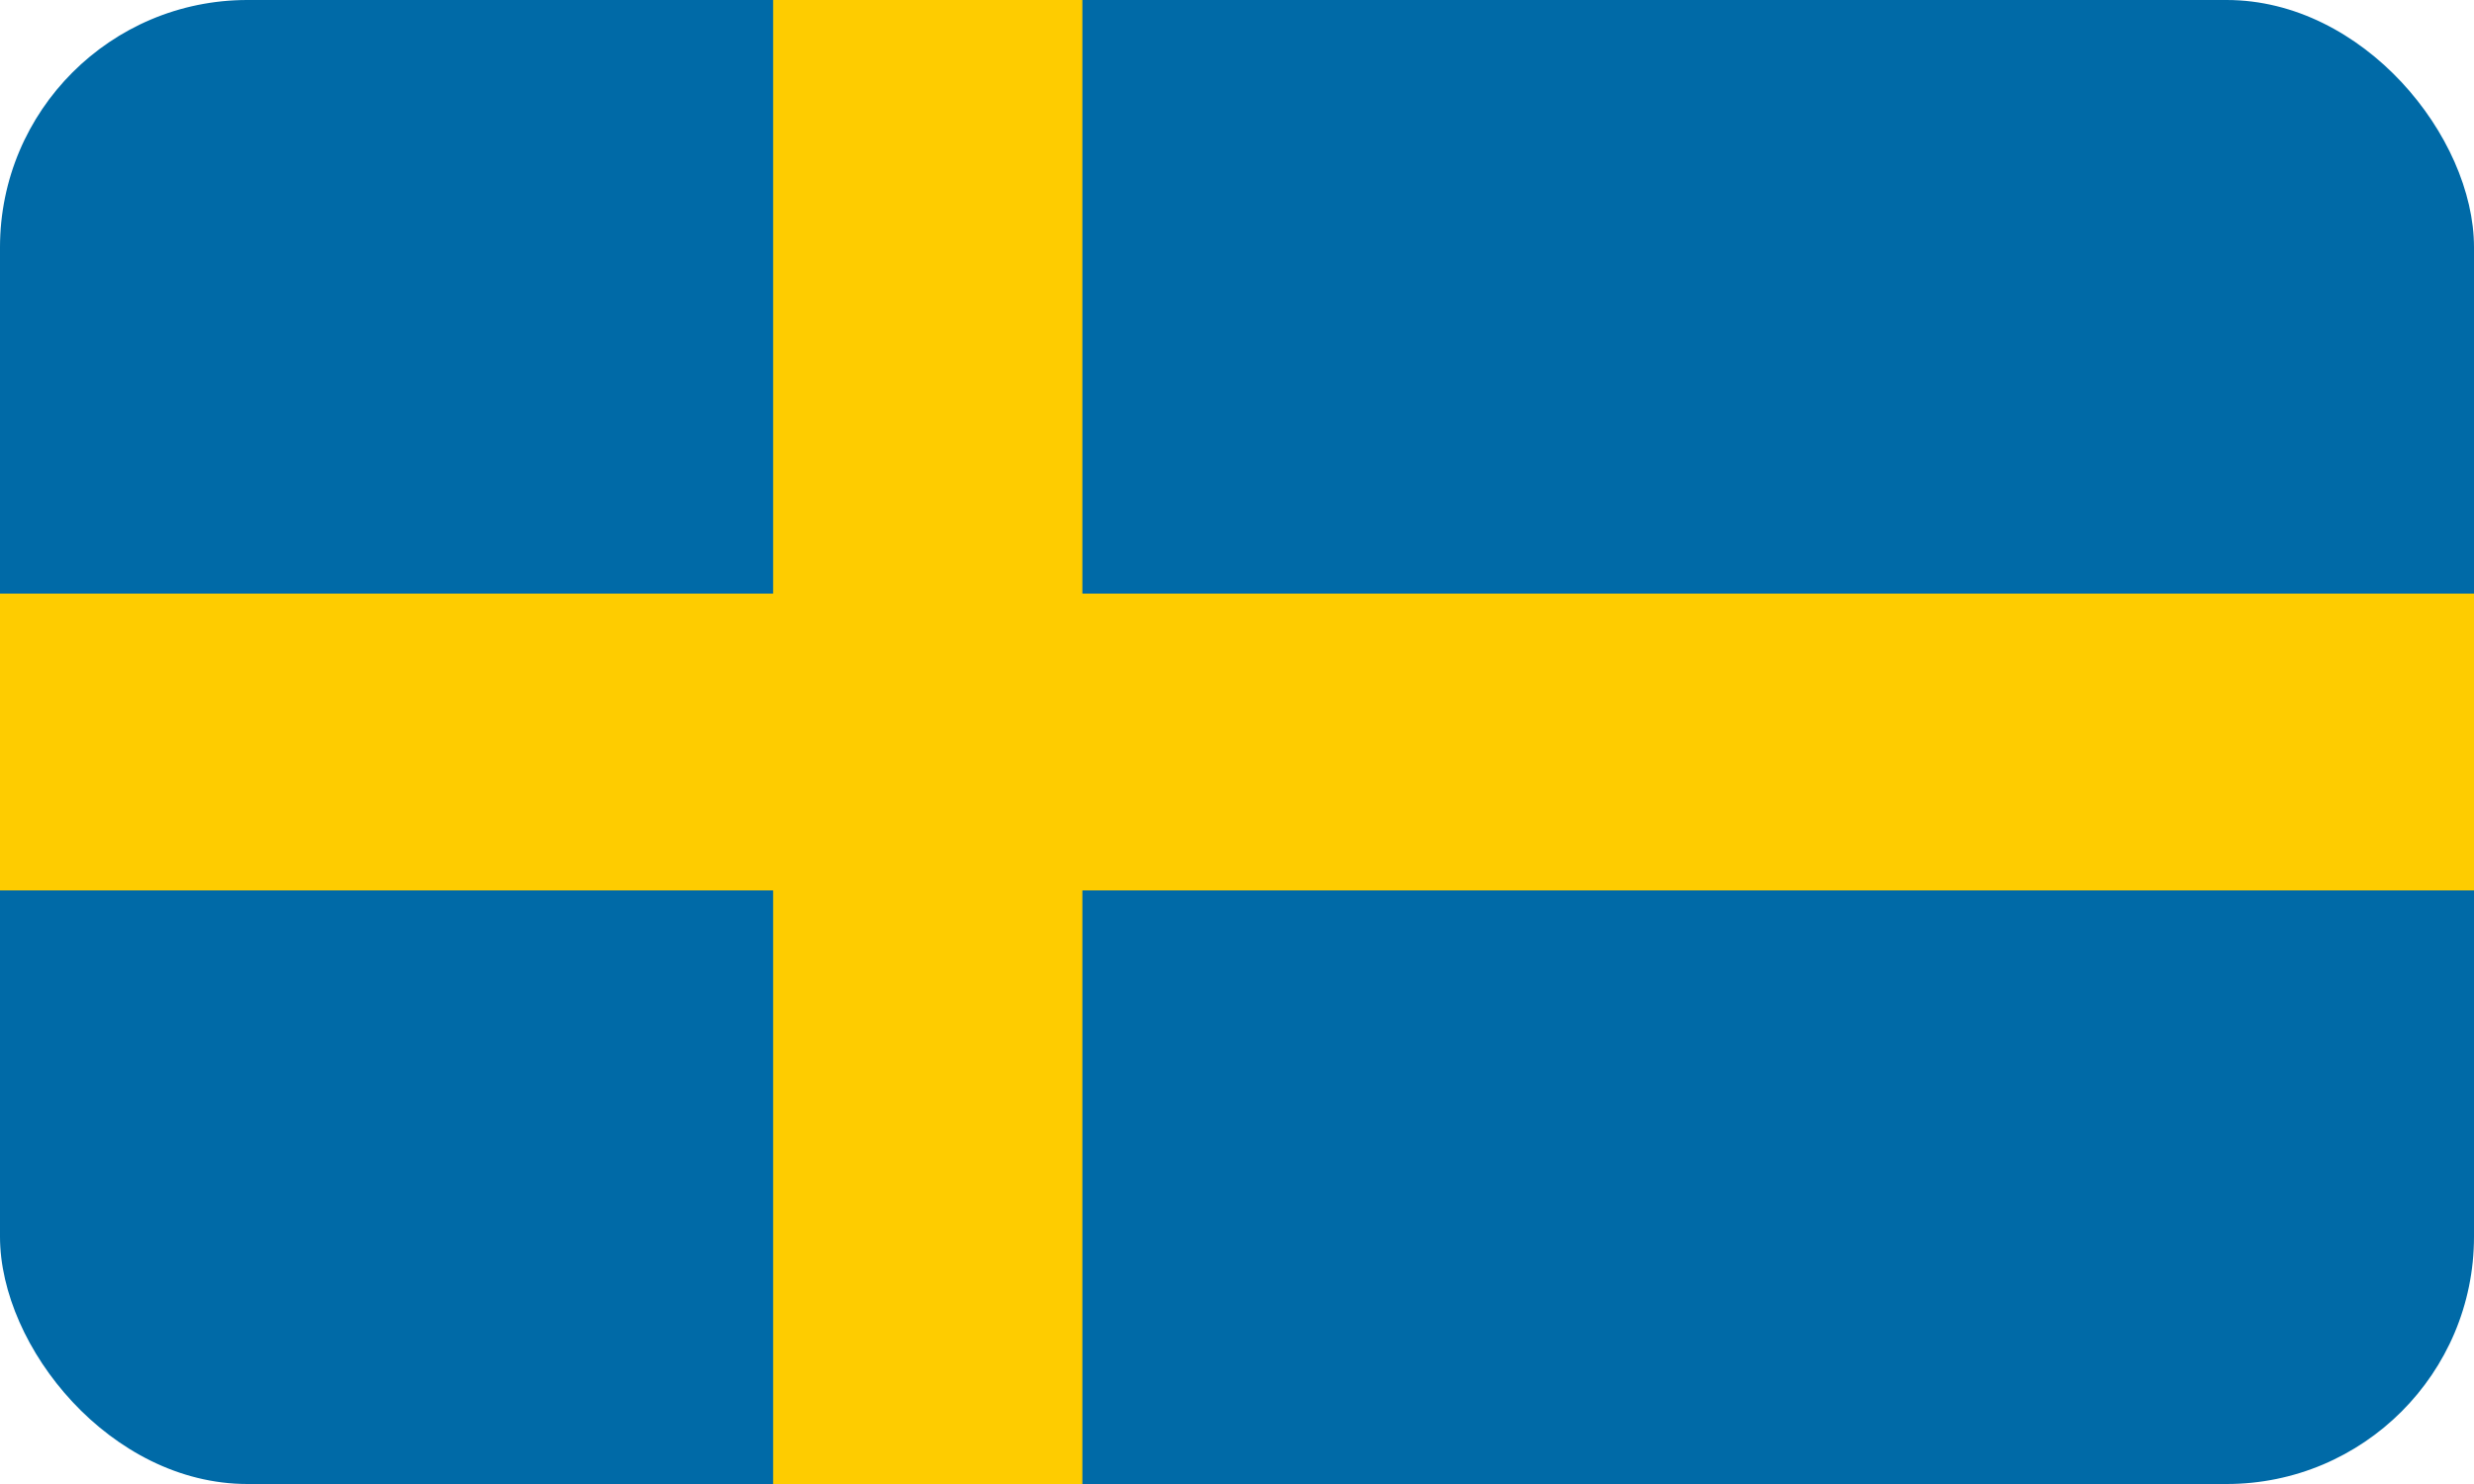 <?xml version="1.0" encoding="UTF-8"?>
<svg xmlns="http://www.w3.org/2000/svg" width="40" height="24" viewBox="0 0 40 24" fill="none">
  <g clip-path="url(#clip0_1481_5941)">
    <path d="M40 0H0V24H40V0Z" fill="#006AA7"></path>
    <path d="M17.5 0H12.5V24H17.5V0Z" fill="#FECC00"></path>
    <path d="M40 9.6H0V14.4H40V9.6Z" fill="#FECC00"></path>
  </g>
  <defs>
    <clipPath id="clip0_1481_5941">
      <rect width="40" height="24" rx="4" fill="white"></rect>
    </clipPath>
  </defs>
</svg>
